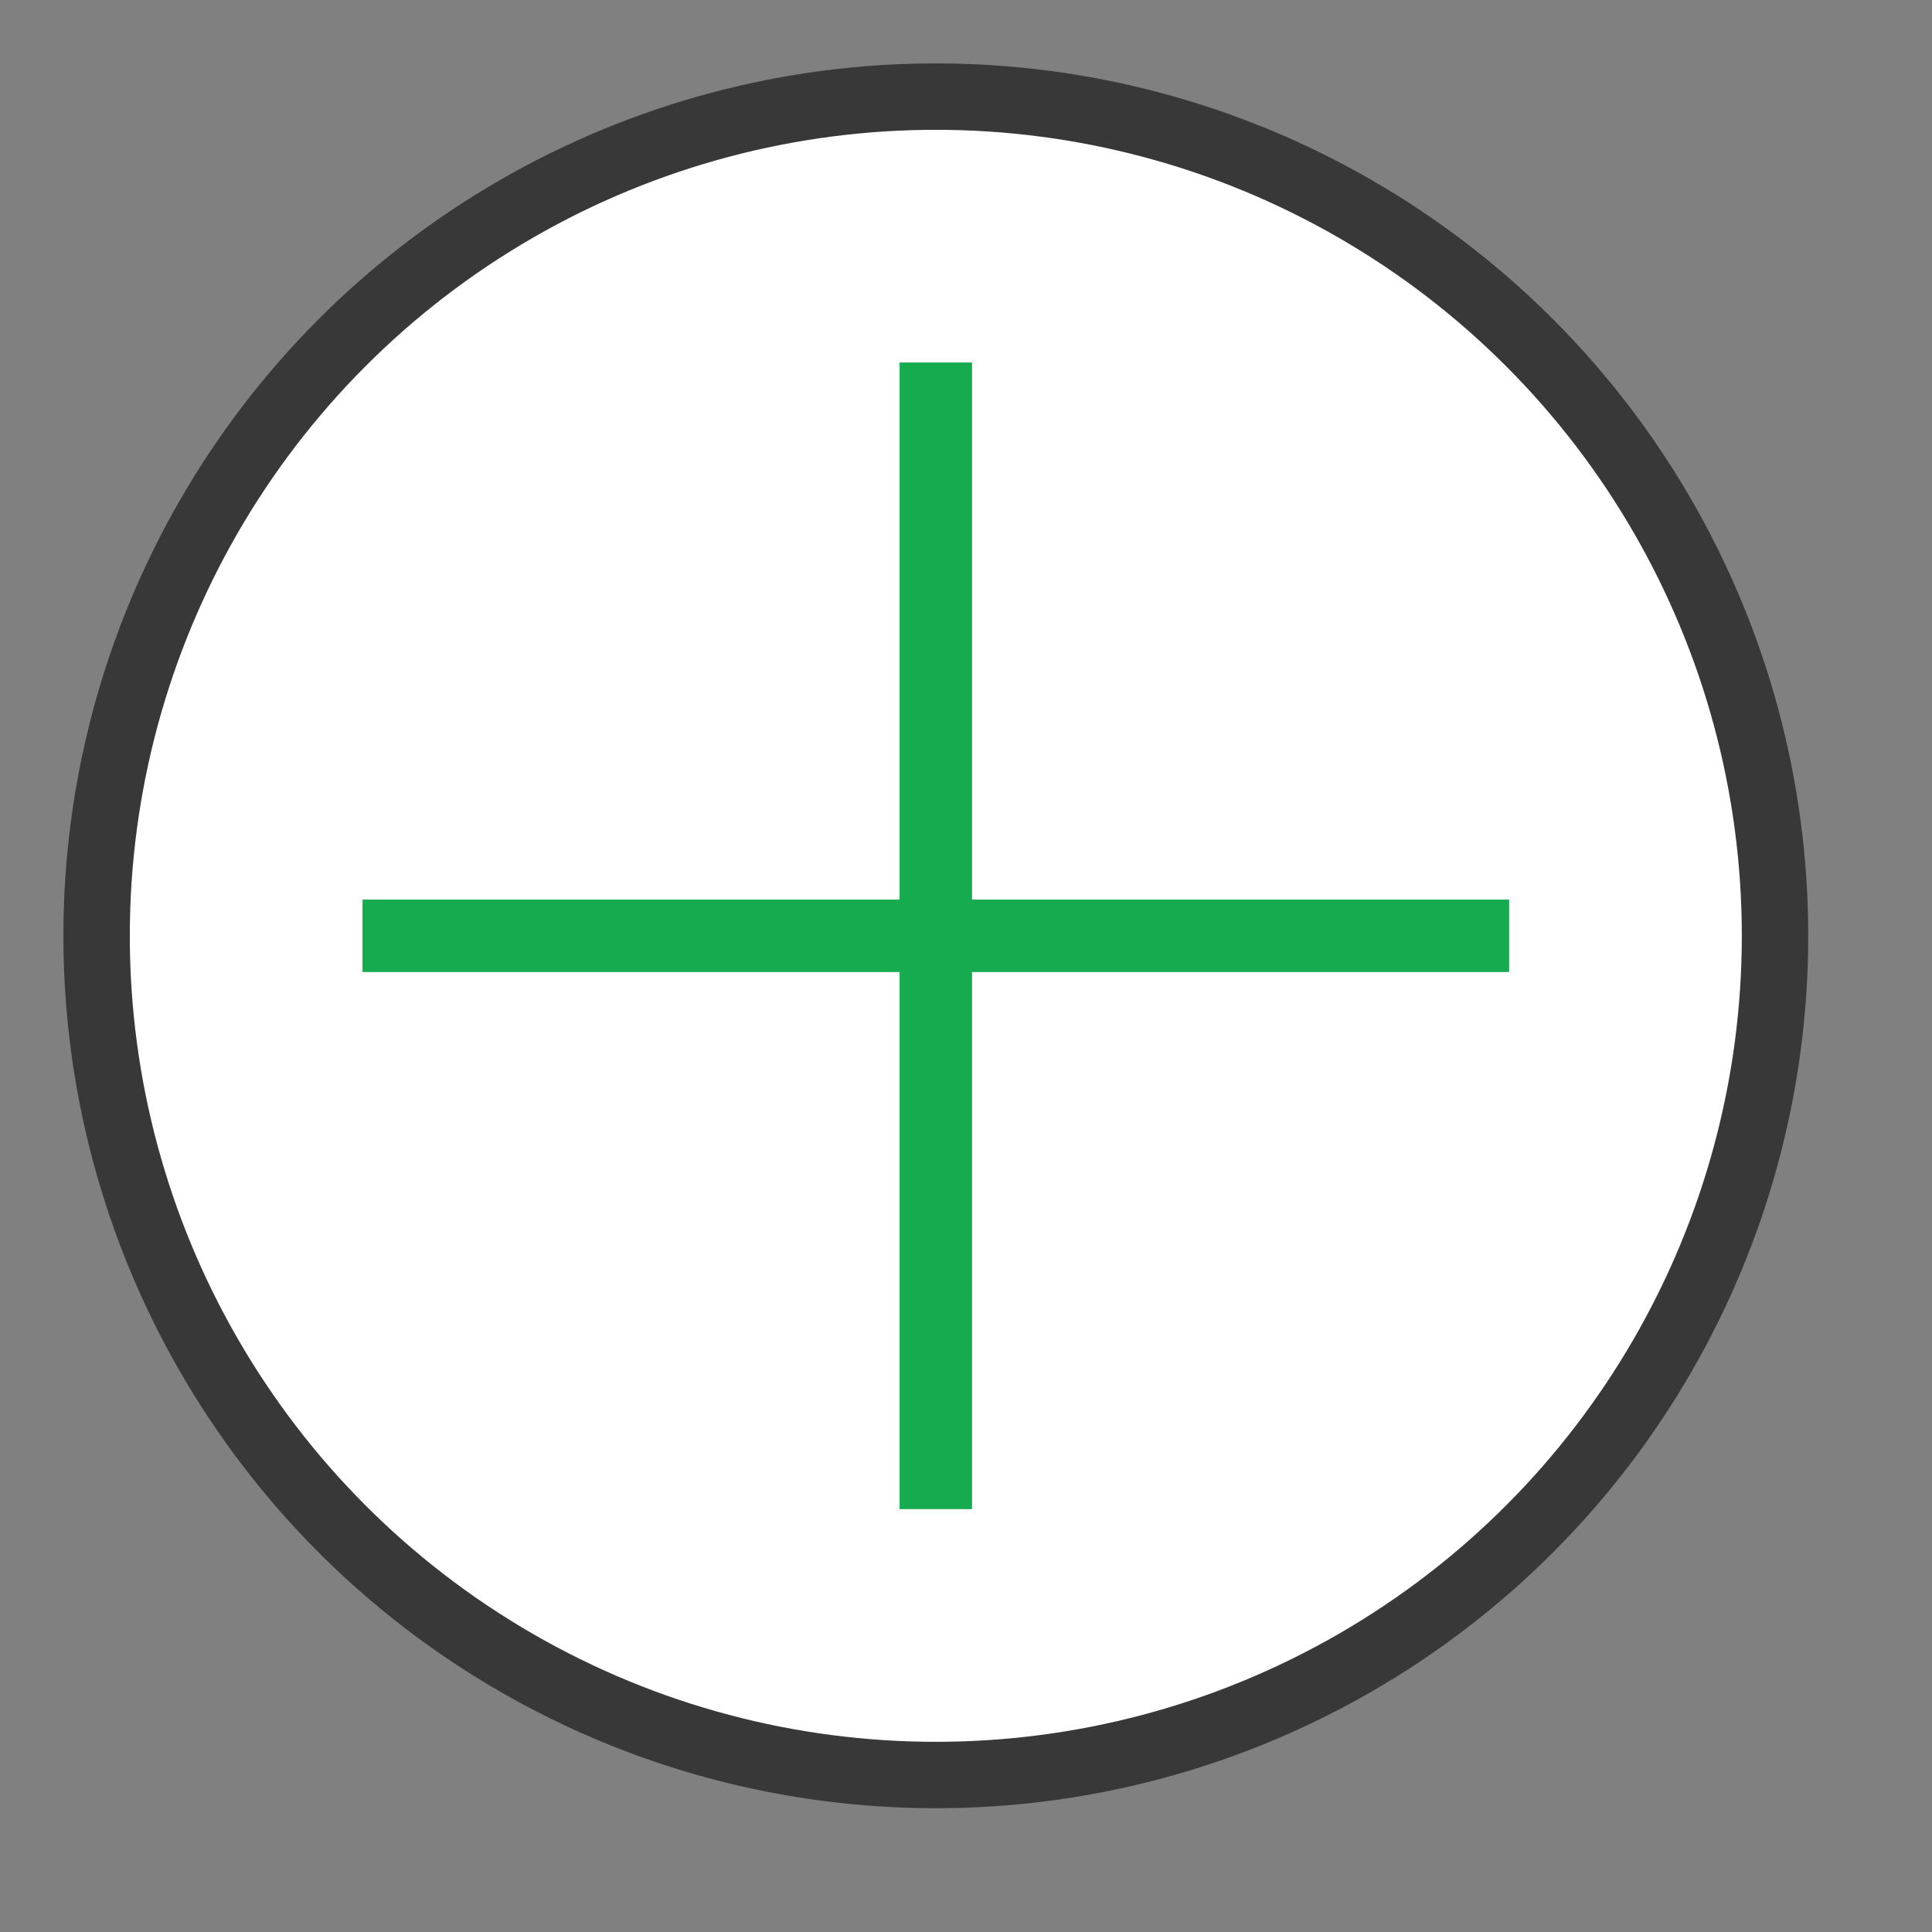 <?xml version="1.0" encoding="UTF-8"?>
<!DOCTYPE svg PUBLIC "-//W3C//DTD SVG 1.1//EN" "http://www.w3.org/Graphics/SVG/1.1/DTD/svg11.dtd">
<svg version="1.1" id="Layer_1" xmlns="http://www.w3.org/2000/svg" xmlns:xlink="http://www.w3.org/1999/xlink" x="0px" y="0px" width="32px" height="32px" viewBox="0 0 32 32" enable-background="new 0 0 32 32" xml:space="preserve">
  <rect x="0" y="0" width="32" height="32" fill="#808080" stroke="none"/>
  <g id="icon">
    <circle cx="15.5" cy="15.5" r="13.9" id="b" fill="#FFFFFF" stroke="#383838" stroke-width="1.1" stroke-miterlimit="10"/>
    <path d="M6.004,15.5h18.992M15.5,24.996V6.004" id="b" fill="#FFFFFF" stroke="#17AB4F" stroke-width="1.2" stroke-miterlimit="10"/>
  </g>
</svg>
